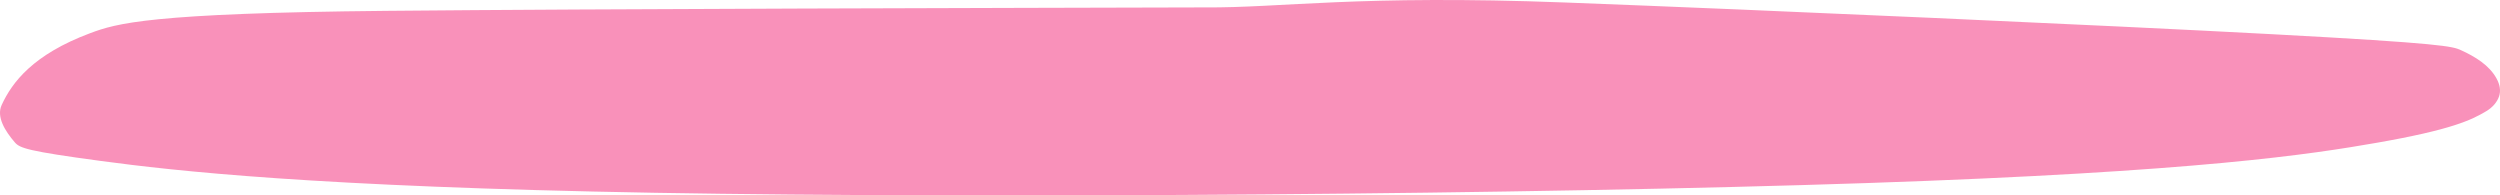 <?xml version="1.0" encoding="UTF-8"?> <svg xmlns="http://www.w3.org/2000/svg" width="550" height="43" viewBox="0 0 550 43" fill="none"><path d="M84.956 2.387C132.564 1.931 220.656 1.747 265.035 1.629C281.89 1.76 298.73 -1.186 344.313 0.548C389.896 2.282 462.503 5.523 499.931 7.527C537.36 9.53 539.578 10.207 541.355 11.012C544.561 12.465 547.661 14.361 549.253 17.297C549.993 18.66 550.205 19.989 549.791 21.203C549.377 22.416 548.448 23.587 546.945 24.48C543.741 26.383 539.442 28.525 522.817 31.423C508.803 33.866 484.051 37.799 410.722 40.273C337.392 42.746 219.07 43.732 144.073 42.413C69.076 41.094 38.337 37.577 22.184 35.41C6.031 33.242 4.349 32.581 3.27 31.331C1.099 28.815 -0.834 25.709 0.371 23.091C2.67 18.098 7.27 11.998 19.839 7.299C25.614 5.14 32.879 2.885 84.956 2.387Z" fill="#F991BA"></path></svg> 